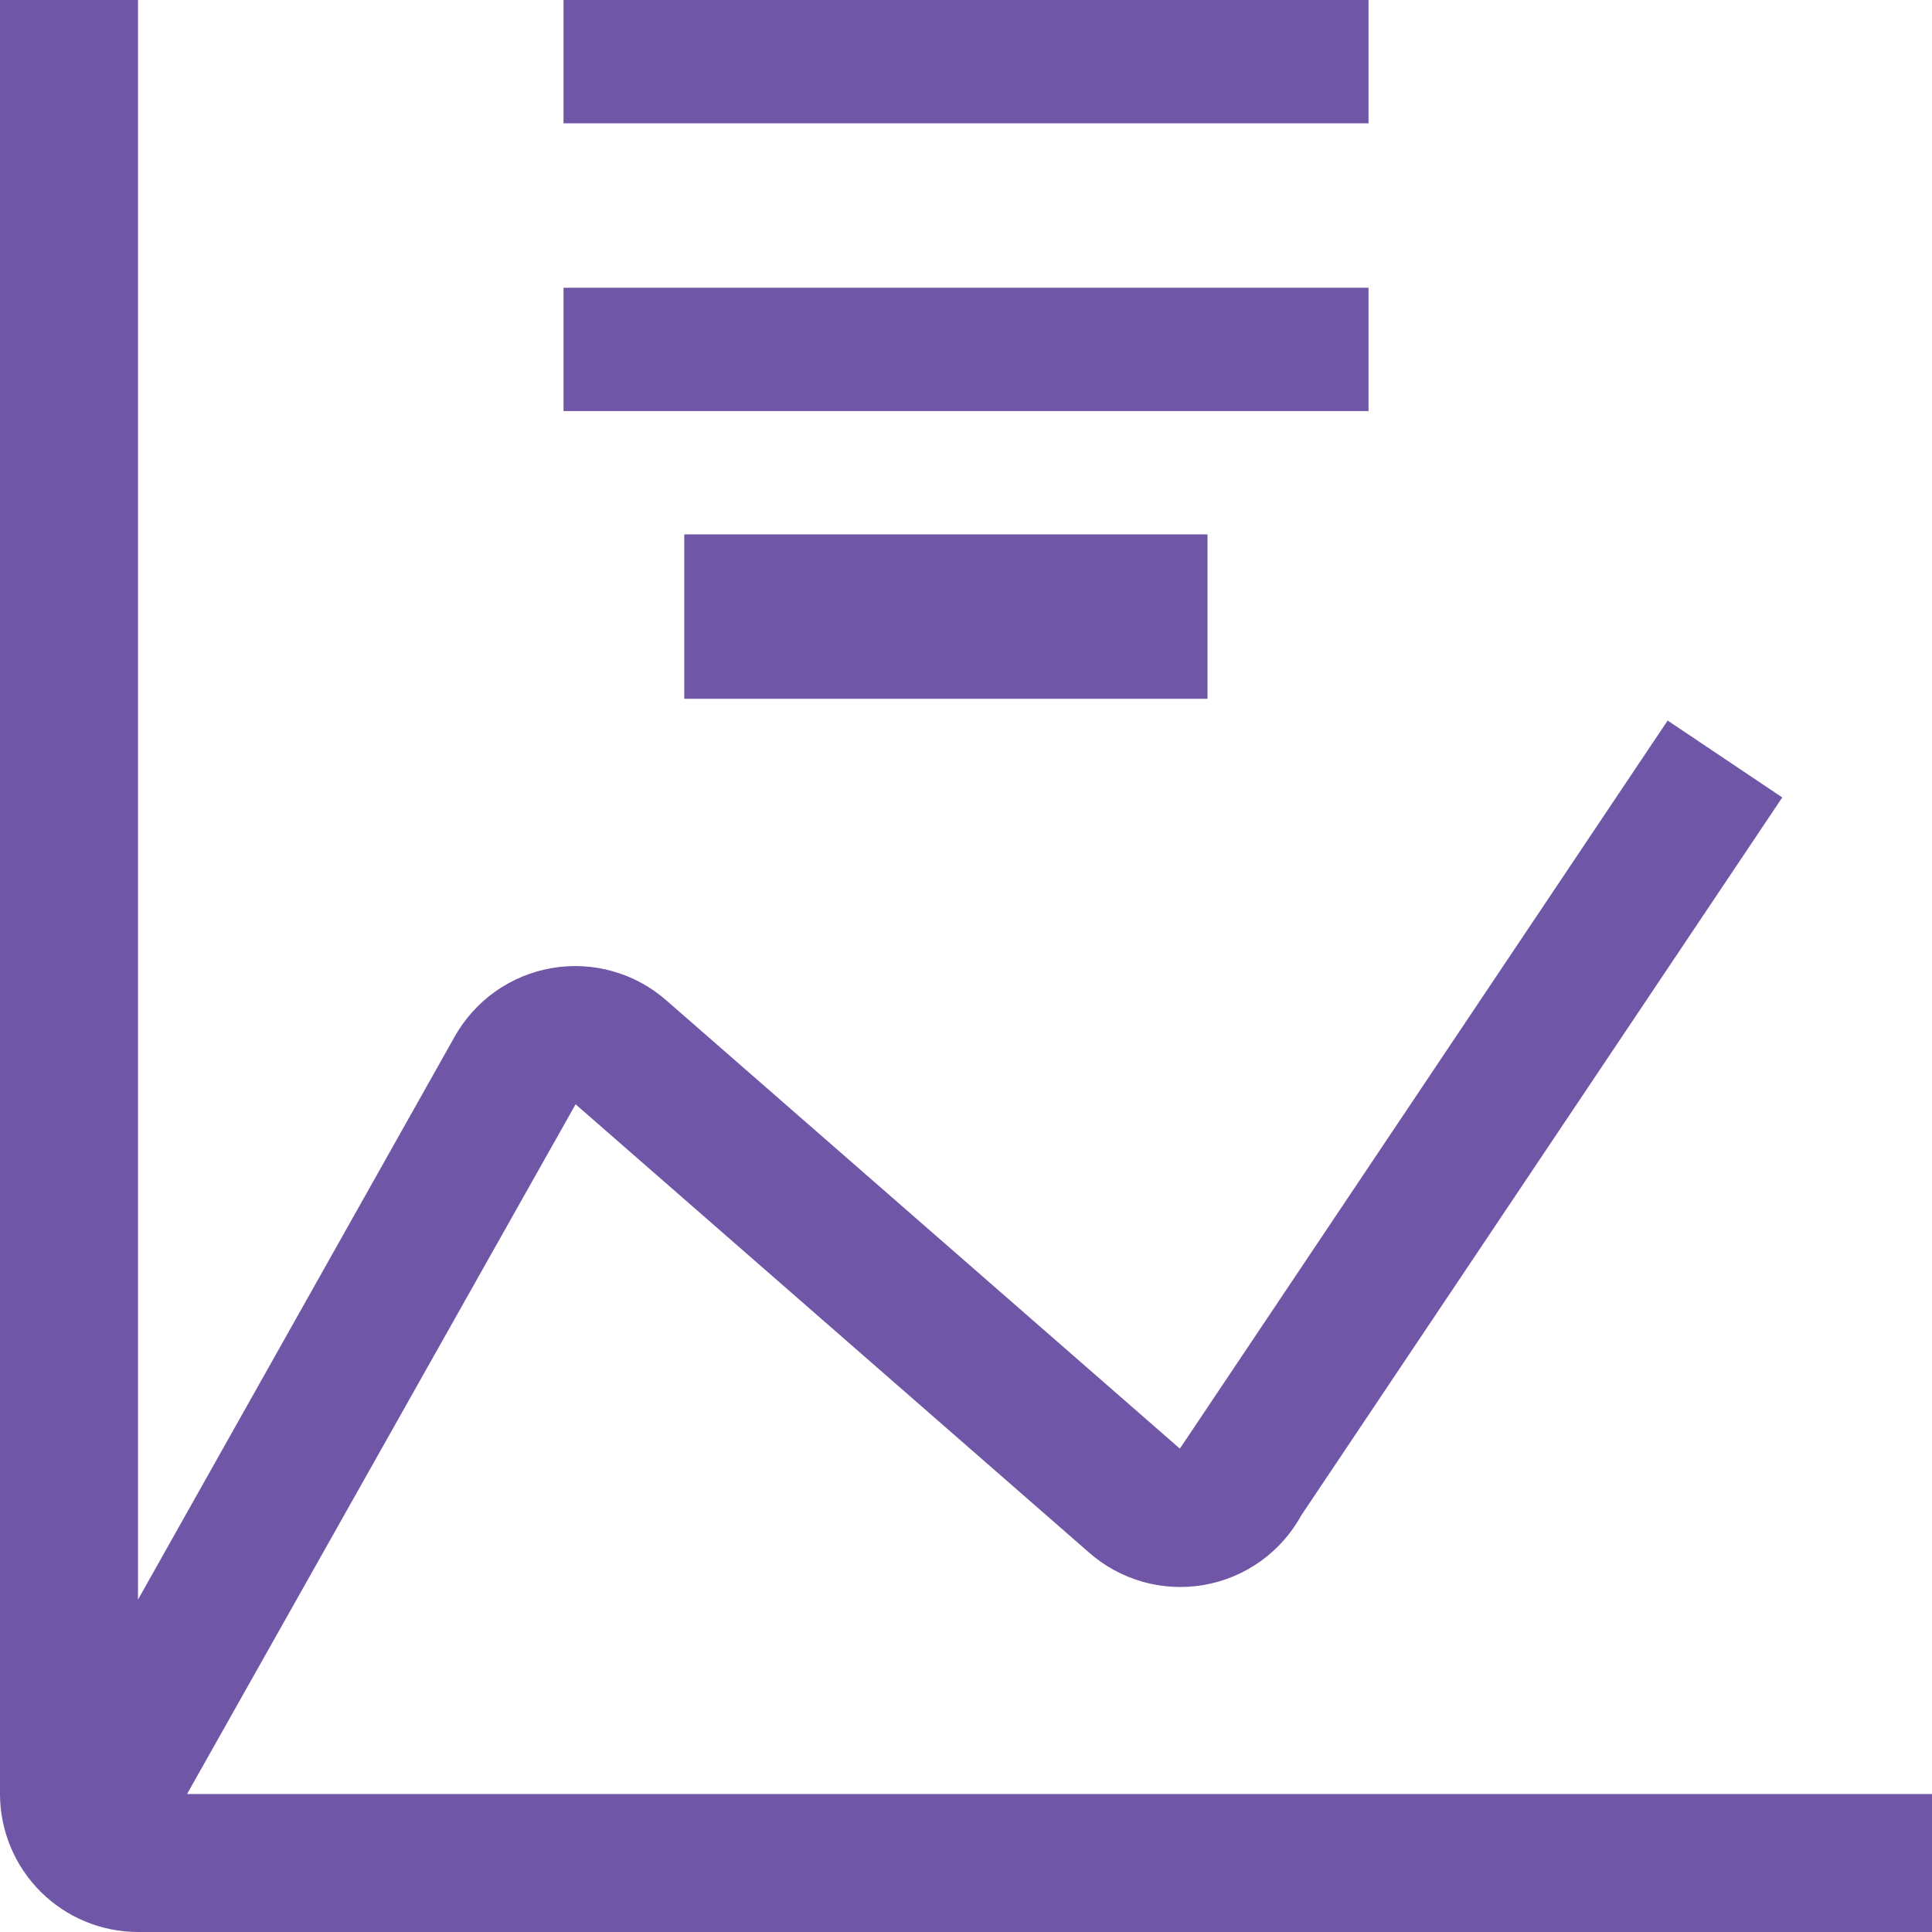 <svg width="52" height="52" viewBox="0 0 52 52" fill="none" xmlns="http://www.w3.org/2000/svg">
<path d="M18.417 14.383H32.5V18.808H18.417V14.383Z" fill="#7056A6"/>
<path d="M15.167 7.745H36.834V11.064H15.167V7.745Z" fill="#7056A6"/>
<path d="M15.167 0H36.834V3.319H15.167V0Z" fill="#7056A6"/>
<path d="M5.035 48.286L15.492 29.722L29.298 41.775C29.716 42.146 30.211 42.418 30.749 42.572C31.286 42.725 31.851 42.755 32.401 42.66C32.952 42.564 33.473 42.346 33.928 42.021C34.382 41.696 34.758 41.273 35.026 40.783L47.97 21.463L44.885 19.394L31.885 38.798L31.755 38.989L17.947 26.936C17.53 26.567 17.035 26.296 16.5 26.144C15.964 25.991 15.4 25.961 14.851 26.056C14.302 26.15 13.781 26.367 13.327 26.689C12.873 27.012 12.497 27.433 12.227 27.92L3.714 43.054V0H0V48.286C0.001 49.27 0.393 50.215 1.089 50.911C1.785 51.607 2.729 51.999 3.714 52H52V48.286H5.035Z" fill="#7056A6"/>
</svg>
